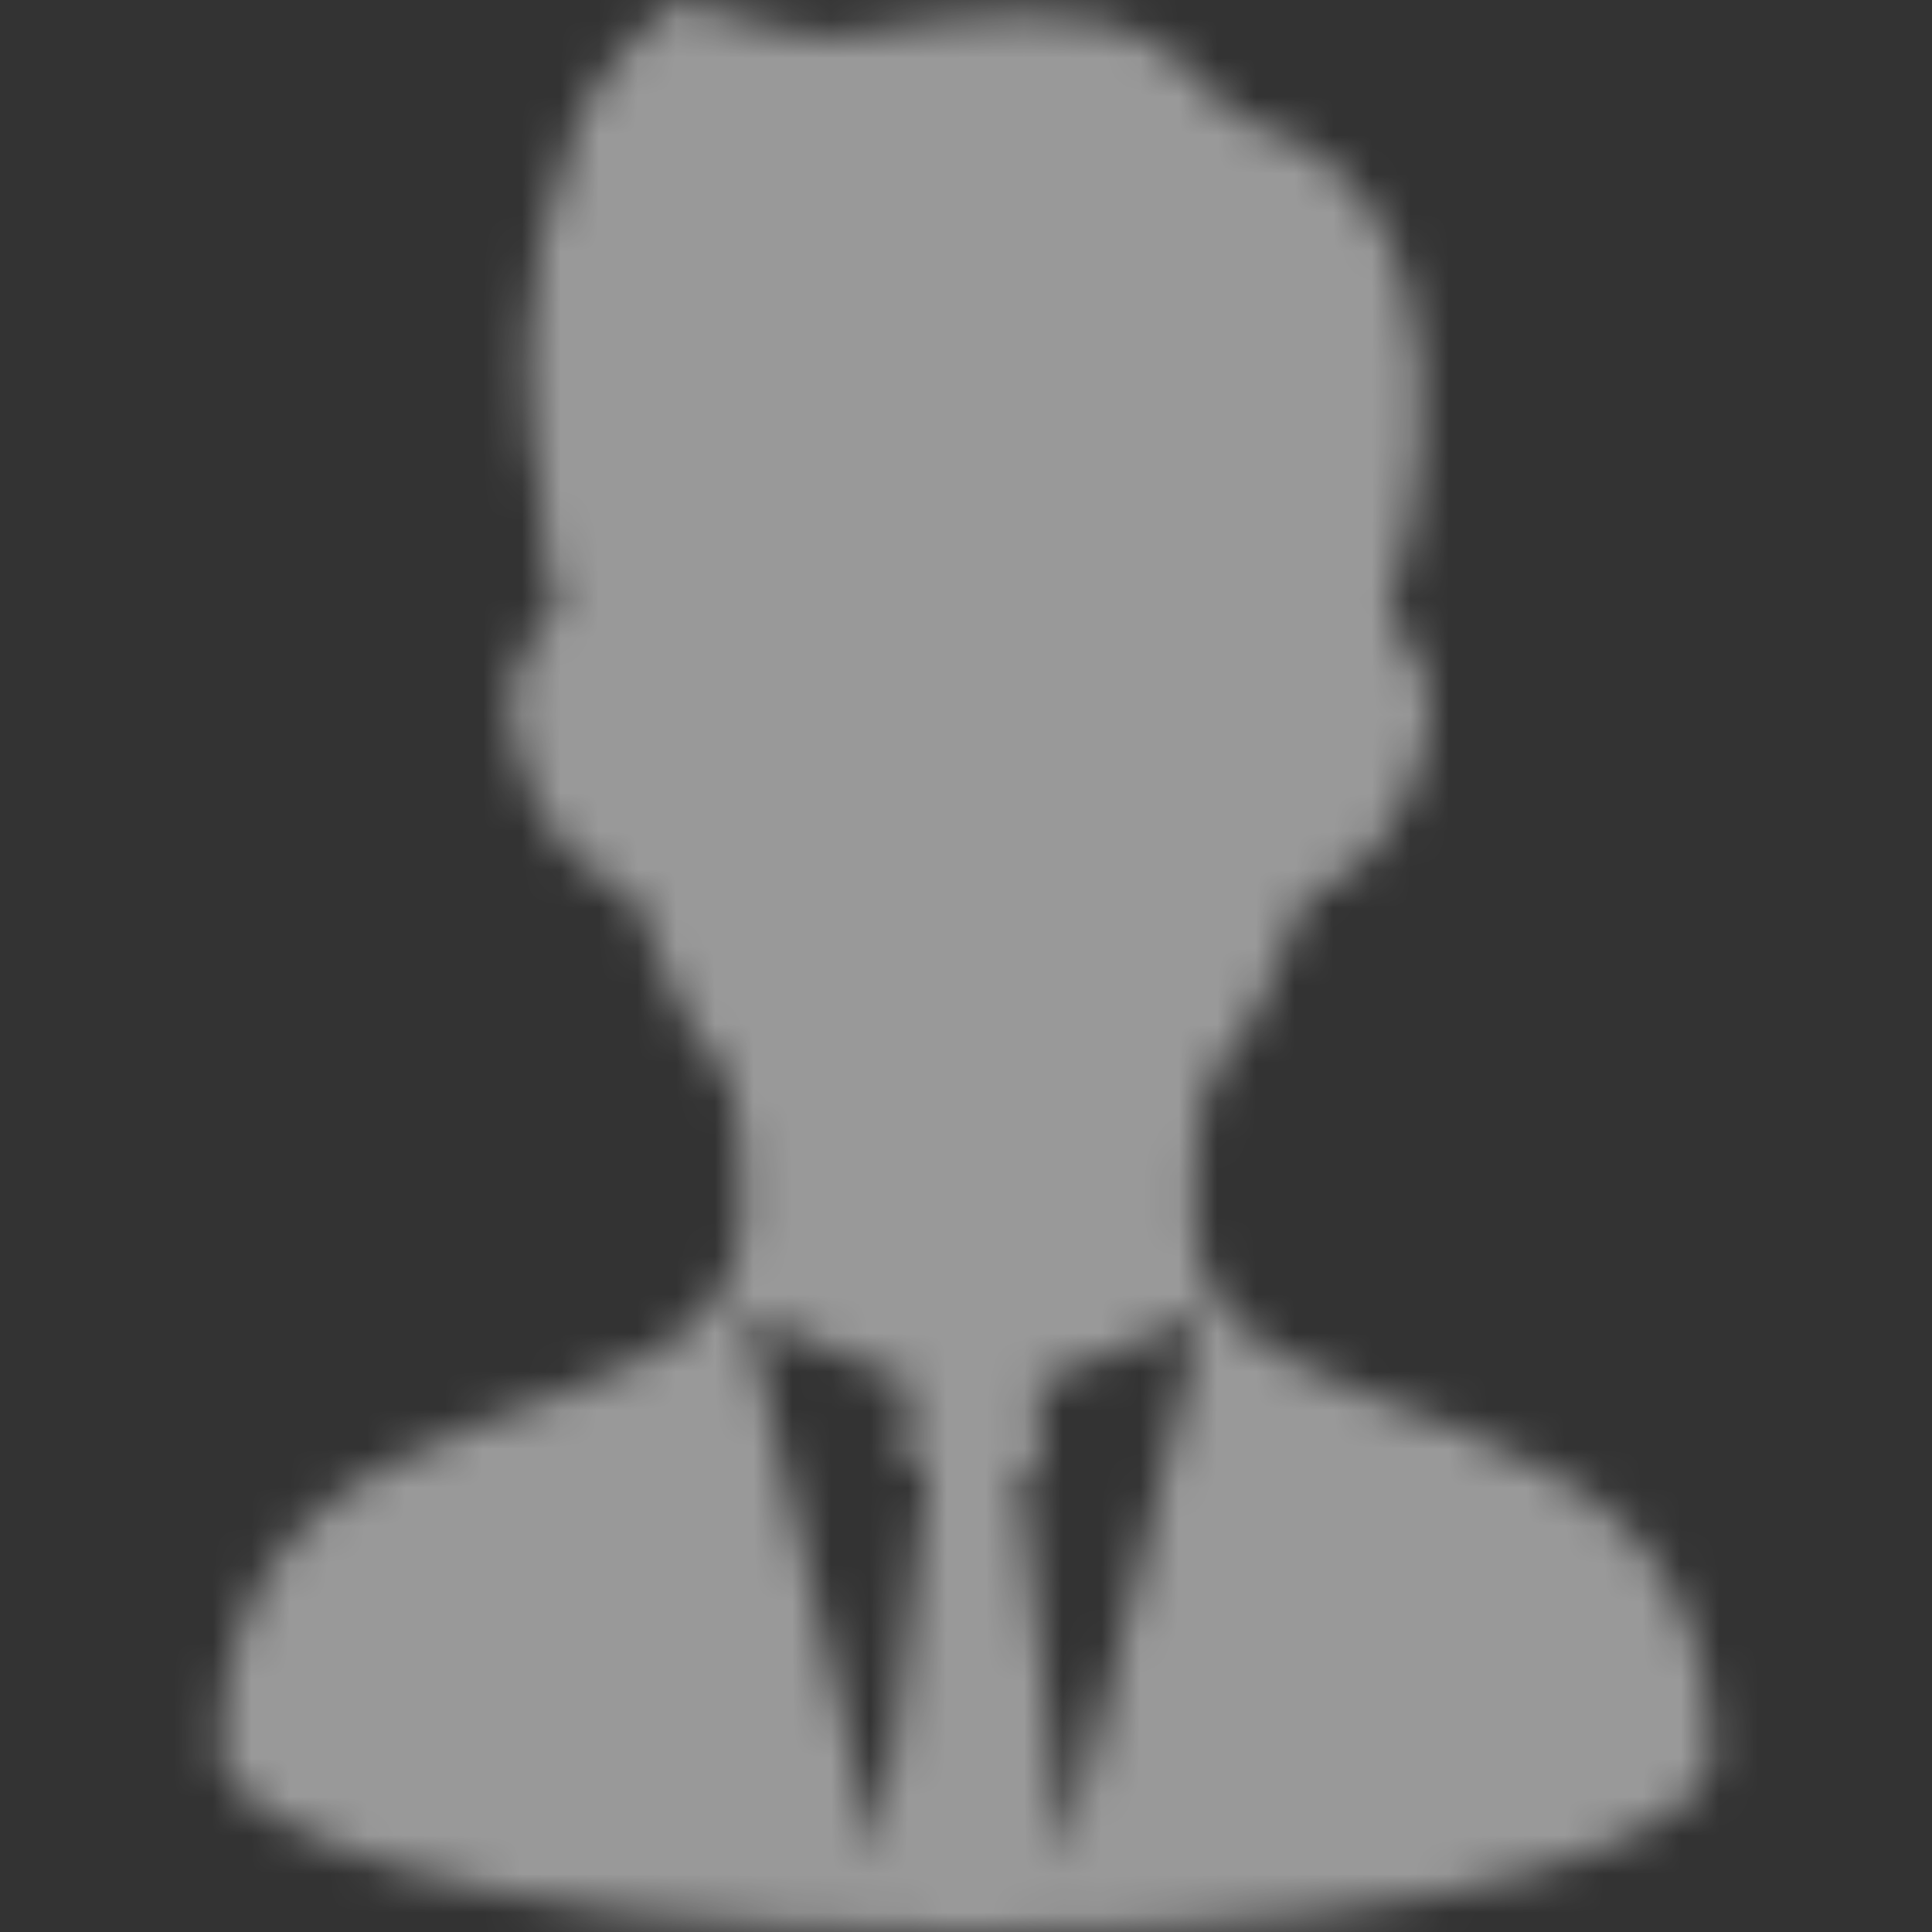 <svg width="50" height="50" viewBox="0 0 50 50" fill="none" xmlns="http://www.w3.org/2000/svg">
<rect x="0" y="0" width="50" height="50" fill="#333333" stroke="none"/>
<mask id="mask0_109_87" style="mask-type:alpha" maskUnits="userSpaceOnUse" x="0" y="0" width="50" height="50">
<g clip-path="url(#clip0_109_87)">
<path d="M30.934 31.957C30.788 30.506 31.002 29.044 31.242 27.968C32.182 26.982 32.989 25.513 33.824 23.186C35.069 22.734 36.337 21.685 36.934 19.091C37.208 17.896 36.743 16.789 35.935 15.989C36.53 14.019 38.878 4.885 31.934 3.005C29.633 0.107 27.61 0.215 24.141 0.549C22.415 0.715 22.169 1.08 20.845 0.883C19.328 0.657 18.098 0.191 17.728 0.005C17.515 -0.103 15.505 1.666 14.942 3.115C13.157 7.704 13.62 10.858 14.06 13.243C14.044 13.487 14.023 13.73 14.022 13.977L14.428 15.725C14.429 15.743 14.427 15.76 14.428 15.778C13.529 16.578 12.985 17.738 13.265 19.002C13.842 21.602 15.102 22.659 16.346 23.12C17.162 25.453 17.957 26.927 18.889 27.92C19.122 28.997 19.325 30.462 19.168 31.913C18.514 37.988 5.737 34.739 5.697 45.41C5.691 47.056 11.195 49.947 24.983 49.999C38.771 50.051 44.297 47.202 44.303 45.556C44.343 34.884 31.542 38.037 30.934 31.957ZM22.751 48.224L19.304 33.994L23.604 35.802L23.364 37.882L24.049 37.87L22.751 48.224ZM27.034 37.896L26.81 35.814L31.123 34.038L27.569 48.243L26.35 37.878L27.034 37.896Z" fill="white"/>
</g>
</mask>
<g mask="url(#mask0_109_87)">
<rect width="50" height="50" fill="white" fill-opacity="0.5"/>
</g>
<defs>
<clipPath id="clip0_109_87">
<rect width="50" height="50" fill="white"/>
</clipPath>
</defs>
</svg>
